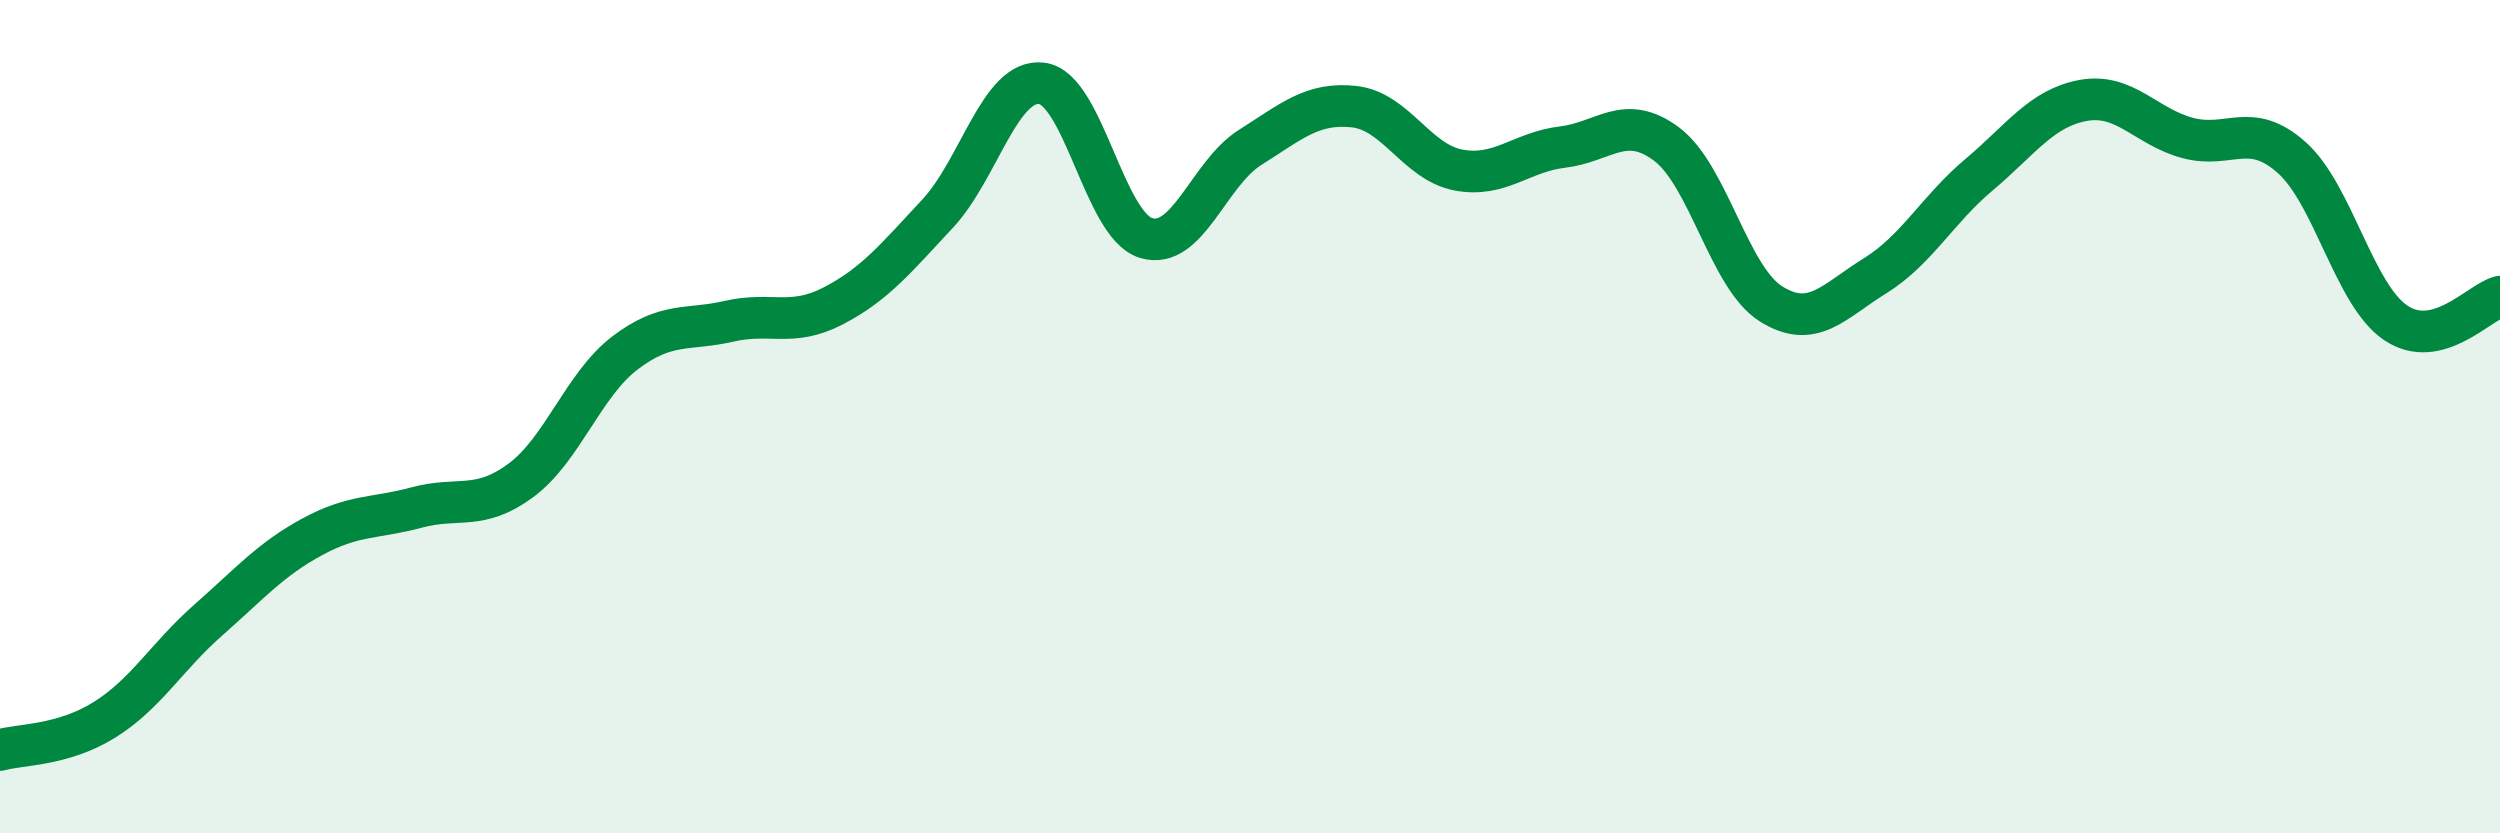 
    <svg width="60" height="20" viewBox="0 0 60 20" xmlns="http://www.w3.org/2000/svg">
      <path
        d="M 0,18 C 0.5,17.86 1.5,17.9 2.5,17.28 C 3.5,16.66 4,15.76 5,14.88 C 6,14 6.5,13.42 7.5,12.88 C 8.5,12.34 9,12.45 10,12.18 C 11,11.91 11.5,12.27 12.5,11.53 C 13.5,10.79 14,9.23 15,8.47 C 16,7.71 16.5,7.94 17.5,7.71 C 18.5,7.48 19,7.86 20,7.34 C 21,6.82 21.5,6.2 22.5,5.13 C 23.5,4.06 24,1.88 25,2 C 26,2.12 26.5,5.4 27.5,5.71 C 28.5,6.02 29,4.17 30,3.54 C 31,2.91 31.5,2.45 32.5,2.56 C 33.5,2.67 34,3.89 35,4.08 C 36,4.27 36.5,3.65 37.5,3.53 C 38.5,3.41 39,2.71 40,3.46 C 41,4.21 41.5,6.66 42.5,7.29 C 43.5,7.92 44,7.24 45,6.62 C 46,6 46.5,5.03 47.5,4.19 C 48.5,3.35 49,2.59 50,2.41 C 51,2.23 51.5,3.04 52.5,3.31 C 53.5,3.58 54,2.89 55,3.78 C 56,4.67 56.5,7.08 57.5,7.75 C 58.5,8.42 59.5,7.25 60,7.12L60 20L0 20Z"
        fill="#008740"
        opacity="0.1"
        stroke-linecap="round"
        stroke-linejoin="round"
      />
      <path
        d="M 0,18 C 0.5,17.86 1.5,17.9 2.5,17.28 C 3.5,16.66 4,15.76 5,14.88 C 6,14 6.5,13.42 7.5,12.88 C 8.5,12.34 9,12.45 10,12.18 C 11,11.91 11.5,12.27 12.5,11.53 C 13.5,10.79 14,9.23 15,8.47 C 16,7.71 16.5,7.94 17.5,7.71 C 18.5,7.48 19,7.86 20,7.34 C 21,6.82 21.5,6.2 22.5,5.13 C 23.5,4.06 24,1.88 25,2 C 26,2.12 26.5,5.4 27.5,5.71 C 28.5,6.02 29,4.17 30,3.54 C 31,2.91 31.5,2.45 32.5,2.56 C 33.5,2.67 34,3.89 35,4.08 C 36,4.27 36.5,3.65 37.5,3.53 C 38.5,3.41 39,2.71 40,3.46 C 41,4.21 41.5,6.66 42.5,7.29 C 43.5,7.92 44,7.24 45,6.62 C 46,6 46.5,5.03 47.5,4.19 C 48.5,3.35 49,2.59 50,2.41 C 51,2.23 51.5,3.04 52.5,3.31 C 53.5,3.58 54,2.89 55,3.78 C 56,4.67 56.5,7.08 57.5,7.75 C 58.5,8.42 59.5,7.25 60,7.12"
        stroke="#008740"
        stroke-width="1"
        fill="none"
        stroke-linecap="round"
        stroke-linejoin="round"
      />
    </svg>
  